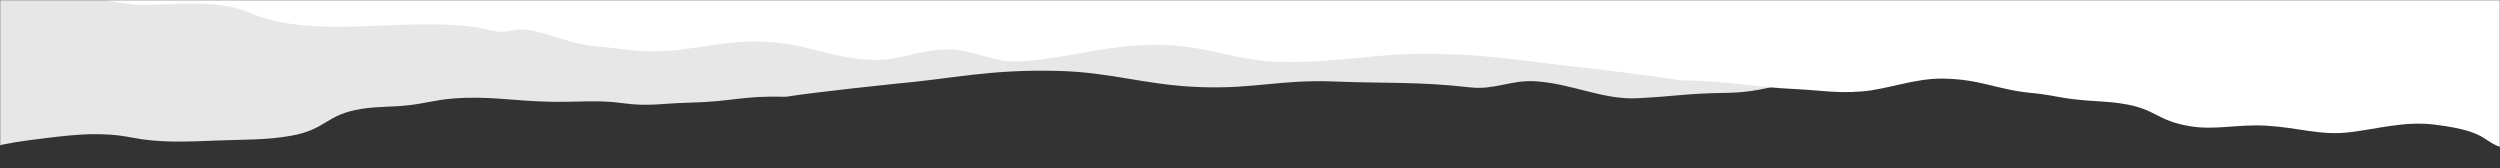<svg width="1440" height="97" viewBox="0 0 1440 97" fill="none" xmlns="http://www.w3.org/2000/svg">
<rect x="0" y="0" width="1440" height="97" fill="#333333" stroke="none"/>
<mask id="mask0_2354_2943" style="mask-type:alpha" maskUnits="userSpaceOnUse" x="0" y="0" width="1440" height="190">
<rect x="1440" y="189.082" width="1440" height="189.082" transform="rotate(180 1440 189.082)" fill="#D9D9D9"/>
</mask>
<g mask="url(#mask0_2354_2943)">
<path opacity="0.88" d="M1274.53 42.552C1234.21 51.197 1188.61 33.998 1150.96 44.32C1140.84 47.094 1131.66 39.483 1120.39 41.496C1107.56 43.788 1101.24 45.895 1086.97 46.837C1076.89 47.504 1071.77 41.246 1061.61 41.825C1035.62 43.308 1021.83 53.074 995.119 53.473C970.209 53.845 967.524 55.301 943.21 56.578C923.162 57.631 905.066 47.959 883.956 46.797C870.25 46.042 860.682 51.894 846.937 50.336C816.551 46.892 799 48.145 768.819 46.95C737.215 45.699 722.637 51.343 691.054 50.163C659.097 48.97 640.403 41.517 608.615 40.819C569.157 39.953 550.686 45.13 513.935 48.426C513.935 48.426 470.061 52.993 452.715 55.725C426.051 55.069 423.297 58.53 396.385 59.158C381.899 59.496 373.495 61.493 358.772 59.43C344.049 57.367 333.204 58.969 316.702 58.605C294.881 58.124 281.048 55.079 260.618 56.783C250.089 57.662 245.581 59.463 235.321 60.62C225.113 61.772 218.151 61.177 208.348 62.69C187.773 65.865 187.825 74.691 167.657 78.191C152.815 80.766 142.329 80.26 125.599 80.916C107.014 81.645 92.124 82.411 75.603 79.176C59.083 75.94 44.666 77.351 27.258 79.432C-7.456 83.582 -0.214 84.696 -17.381 88.372C-31.864 91.474 -53.969 96.648 -53.969 96.648L-25.922 -150.795L1481.13 20.026L1449.61 25.03C1449.61 25.03 1426.47 23.834 1415.63 26.799C1405.95 29.448 1383.96 28.927 1383.96 28.927C1372.92 29.37 1368.76 32.411 1357.72 32.854C1346.68 33.297 1326.98 29.311 1310.06 31.198C1292.63 33.142 1290.2 39.192 1274.53 42.552Z" fill="white"/>
<path d="M160.495 12.574C200.091 20.387 246.738 8.579 283.564 17.595C293.461 20.019 294.238 15.576 305.333 17.451C317.966 19.585 329.216 25.515 343.369 26.66C353.377 27.469 358.179 28.554 368.263 29.299C394.069 31.206 413.274 22.894 439.879 23.992C464.686 25.016 475.117 32.621 499.267 34.32C519.181 35.721 525.286 28.77 546.412 28.507C560.128 28.337 572.352 36.175 586.163 35.391C616.695 33.657 635.725 25.869 665.897 25.85C697.49 25.831 710.078 35.685 741.645 35.719C773.587 35.755 792.74 30.606 824.479 31.016C863.876 31.524 881.931 36.035 918.34 39.647C918.34 39.647 951.436 43.67 968.539 46.275C995.166 46.565 1008 50.07 1034.78 51.35C1049.2 52.039 1057.44 53.817 1072.26 52.675C1087.08 51.533 1102.56 45.063 1119.04 45.274C1140.82 45.554 1150.05 51.652 1170.3 53.563C1180.73 54.548 1185.1 56.06 1195.25 57.25C1205.35 58.435 1212.33 58.186 1222 59.635C1242.29 62.675 1241.63 69.428 1261.49 72.705C1276.11 75.116 1289.09 71.412 1305.72 72.41C1324.2 73.52 1336.5 78.177 1353.19 76.191C1369.88 74.206 1385.01 69.659 1402.22 71.769C1436.54 75.975 1428.39 82.666 1445.25 85.989C1459.47 88.793 1481.15 93.408 1481.15 93.408L1470.35 -96.784L-43.914 -10.797L-12.831 -6.032C-12.831 -6.032 10.321 -6.26 20.917 -3.67C30.385 -1.355 52.342 -1.101 52.342 -1.101C63.319 -0.434 67.257 2.017 78.234 2.683C89.211 3.35 109.119 0.884 125.862 2.831C143.101 4.836 145.108 9.538 160.495 12.574Z" fill="white"/>
</g>
</svg>
